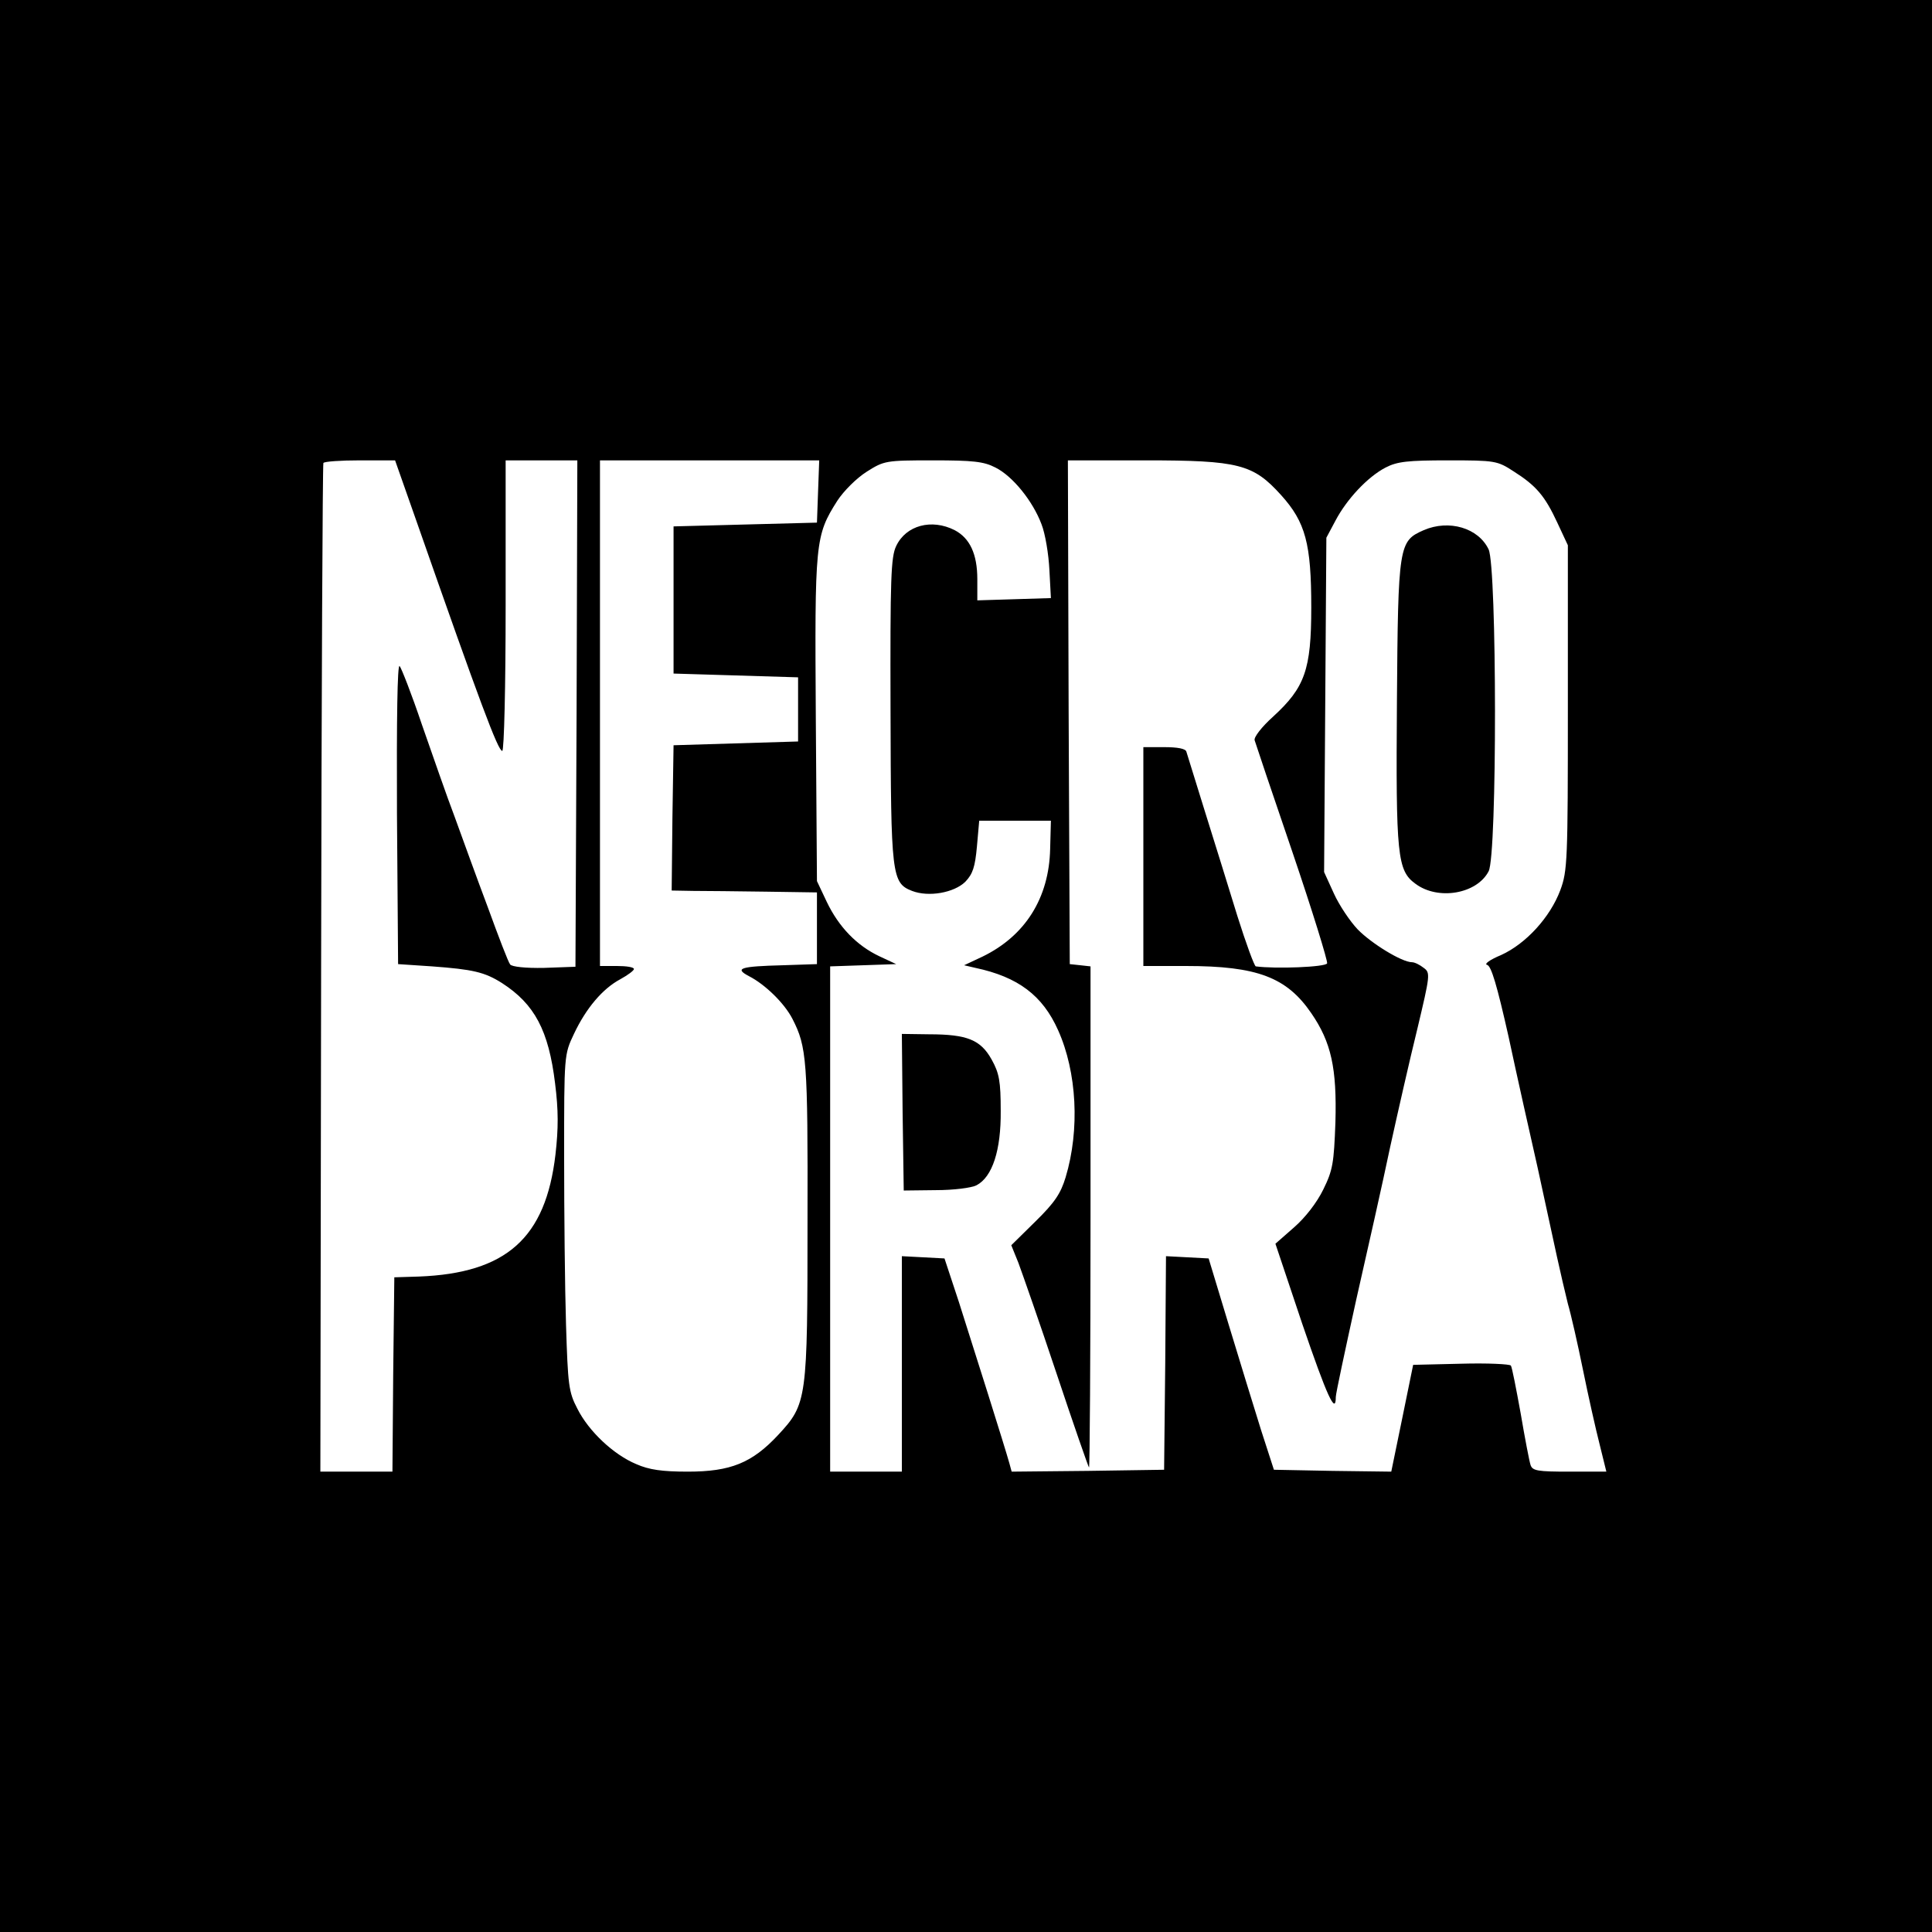<?xml version="1.0" standalone="no"?>
<!DOCTYPE svg PUBLIC "-//W3C//DTD SVG 20010904//EN"
 "http://www.w3.org/TR/2001/REC-SVG-20010904/DTD/svg10.dtd">
<svg version="1.0" xmlns="http://www.w3.org/2000/svg"
 width="512pt" height="512pt" viewBox="0 0 512 512"
 preserveAspectRatio="xMidYMid meet">

<g transform="translate(0,512) scale(0.1,-0.1)"
fill="#000000" stroke="none">
<path d="M0 2560 l0 -2560 2560 0 2560 0 0 2560 0 2560 -2560 0 -2560 0 0
-2560z m1104 1178 c169 -483 216 -608 227 -608 5 0 9 173 9 385 l0 385 95 0
95 0 -2 -671 -3 -671 -83 -3 c-50 -1 -85 3 -90 9 -5 6 -31 74 -59 151 -29 77
-68 185 -88 240 -21 55 -59 165 -87 245 -27 80 -54 149 -59 155 -6 6 -8 -139
-7 -390 l3 -400 90 -6 c108 -8 139 -15 185 -44 87 -56 124 -126 141 -266 9
-71 9 -119 1 -189 -26 -221 -130 -314 -362 -323 l-65 -2 -3 -258 -2 -257 -96
0 -95 0 2 1333 c1 732 4 1335 6 1340 2 4 46 7 97 7 l93 0 57 -162z m1064 80
l-3 -83 -190 -5 -190 -5 0 -195 0 -195 165 -5 165 -5 0 -85 0 -85 -165 -5
-165 -5 -3 -192 -2 -193 57 -1 c32 0 119 -1 193 -2 l135 -2 0 -95 0 -95 -90
-3 c-113 -3 -130 -8 -90 -29 43 -22 94 -72 115 -113 38 -74 41 -109 40 -533 0
-478 -1 -487 -78 -570 -69 -74 -126 -97 -239 -97 -69 0 -103 5 -137 20 -60 25
-126 87 -156 147 -23 44 -25 62 -30 223 -3 96 -5 297 -5 445 0 270 0 270 26
325 32 68 76 120 123 145 20 11 36 23 36 27 0 5 -20 8 -45 8 l-45 0 0 670 0
670 290 0 291 0 -3 -82z m470 63 c46 -23 99 -89 122 -150 10 -25 19 -80 21
-121 l4 -75 -97 -3 -98 -3 0 56 c0 67 -20 109 -60 130 -61 31 -129 13 -155
-42 -14 -29 -16 -85 -15 -434 1 -439 3 -459 57 -480 44 -17 111 -5 141 24 20
21 26 39 31 94 l6 68 95 0 95 0 -2 -75 c-3 -130 -66 -230 -179 -285 l-49 -23
30 -7 c113 -24 178 -73 219 -165 50 -111 58 -264 20 -390 -13 -43 -29 -67 -80
-117 l-64 -63 19 -47 c10 -27 56 -158 101 -293 45 -135 84 -247 86 -249 2 -2
4 295 4 662 l0 666 -27 3 -28 3 -3 668 -2 667 205 0 c248 0 286 -10 360 -92
65 -72 80 -129 80 -298 0 -165 -17 -212 -101 -289 -30 -27 -52 -55 -49 -63 2
-7 47 -141 100 -296 53 -156 94 -289 92 -295 -4 -10 -137 -15 -189 -8 -4 1
-26 61 -49 134 -22 72 -61 197 -86 277 -25 80 -47 151 -49 158 -2 8 -23 12
-59 12 l-55 0 0 -290 0 -290 113 0 c189 0 267 -30 332 -125 53 -77 68 -146 64
-289 -4 -109 -7 -127 -32 -178 -17 -35 -48 -75 -78 -101 l-49 -43 71 -212 c66
-193 89 -243 89 -194 0 9 25 125 54 257 30 132 71 314 90 405 20 91 52 232 72
313 34 143 35 149 17 162 -10 8 -24 15 -31 15 -27 0 -108 50 -144 87 -20 21
-49 64 -63 95 l-26 57 3 443 3 443 24 45 c30 57 85 116 133 141 31 16 59 19
166 19 124 0 130 -1 173 -29 60 -38 83 -65 116 -136 l28 -60 0 -430 c0 -405
-1 -433 -20 -484 -27 -72 -91 -142 -157 -172 -29 -12 -46 -24 -37 -26 11 -3
26 -53 57 -191 22 -103 57 -259 77 -347 19 -88 42 -194 51 -235 9 -41 22 -97
29 -125 8 -27 26 -106 40 -175 14 -69 34 -158 44 -197 l18 -73 -98 0 c-84 0
-98 2 -103 18 -3 9 -15 71 -26 136 -12 66 -23 123 -26 127 -2 4 -62 7 -132 5
l-127 -3 -29 -142 -29 -141 -156 2 -155 3 -34 105 c-18 58 -57 184 -86 280
l-53 175 -56 3 -57 3 -2 -283 -3 -283 -202 -3 -202 -2 -6 22 c-11 40 -96 309
-134 428 l-38 115 -56 3 -57 3 0 -286 0 -285 -95 0 -95 0 0 670 0 669 88 3 87
3 -45 21 c-59 28 -107 77 -139 144 l-26 55 -3 429 c-3 471 -2 486 57 579 17
26 51 60 78 77 46 29 50 30 175 30 107 0 135 -3 166 -19z"/>
<path d="M3773 3715 c-66 -29 -68 -38 -71 -455 -3 -408 1 -447 49 -482 60 -45
163 -27 194 33 23 43 22 806 0 853 -27 57 -105 80 -172 51z"/>
<path d="M2392 2173 l3 -208 85 1 c47 0 95 6 108 13 42 22 65 93 64 197 0 79
-4 100 -24 136 -29 52 -64 67 -166 67 l-72 1 2 -207z"/>
</g>
</svg>
